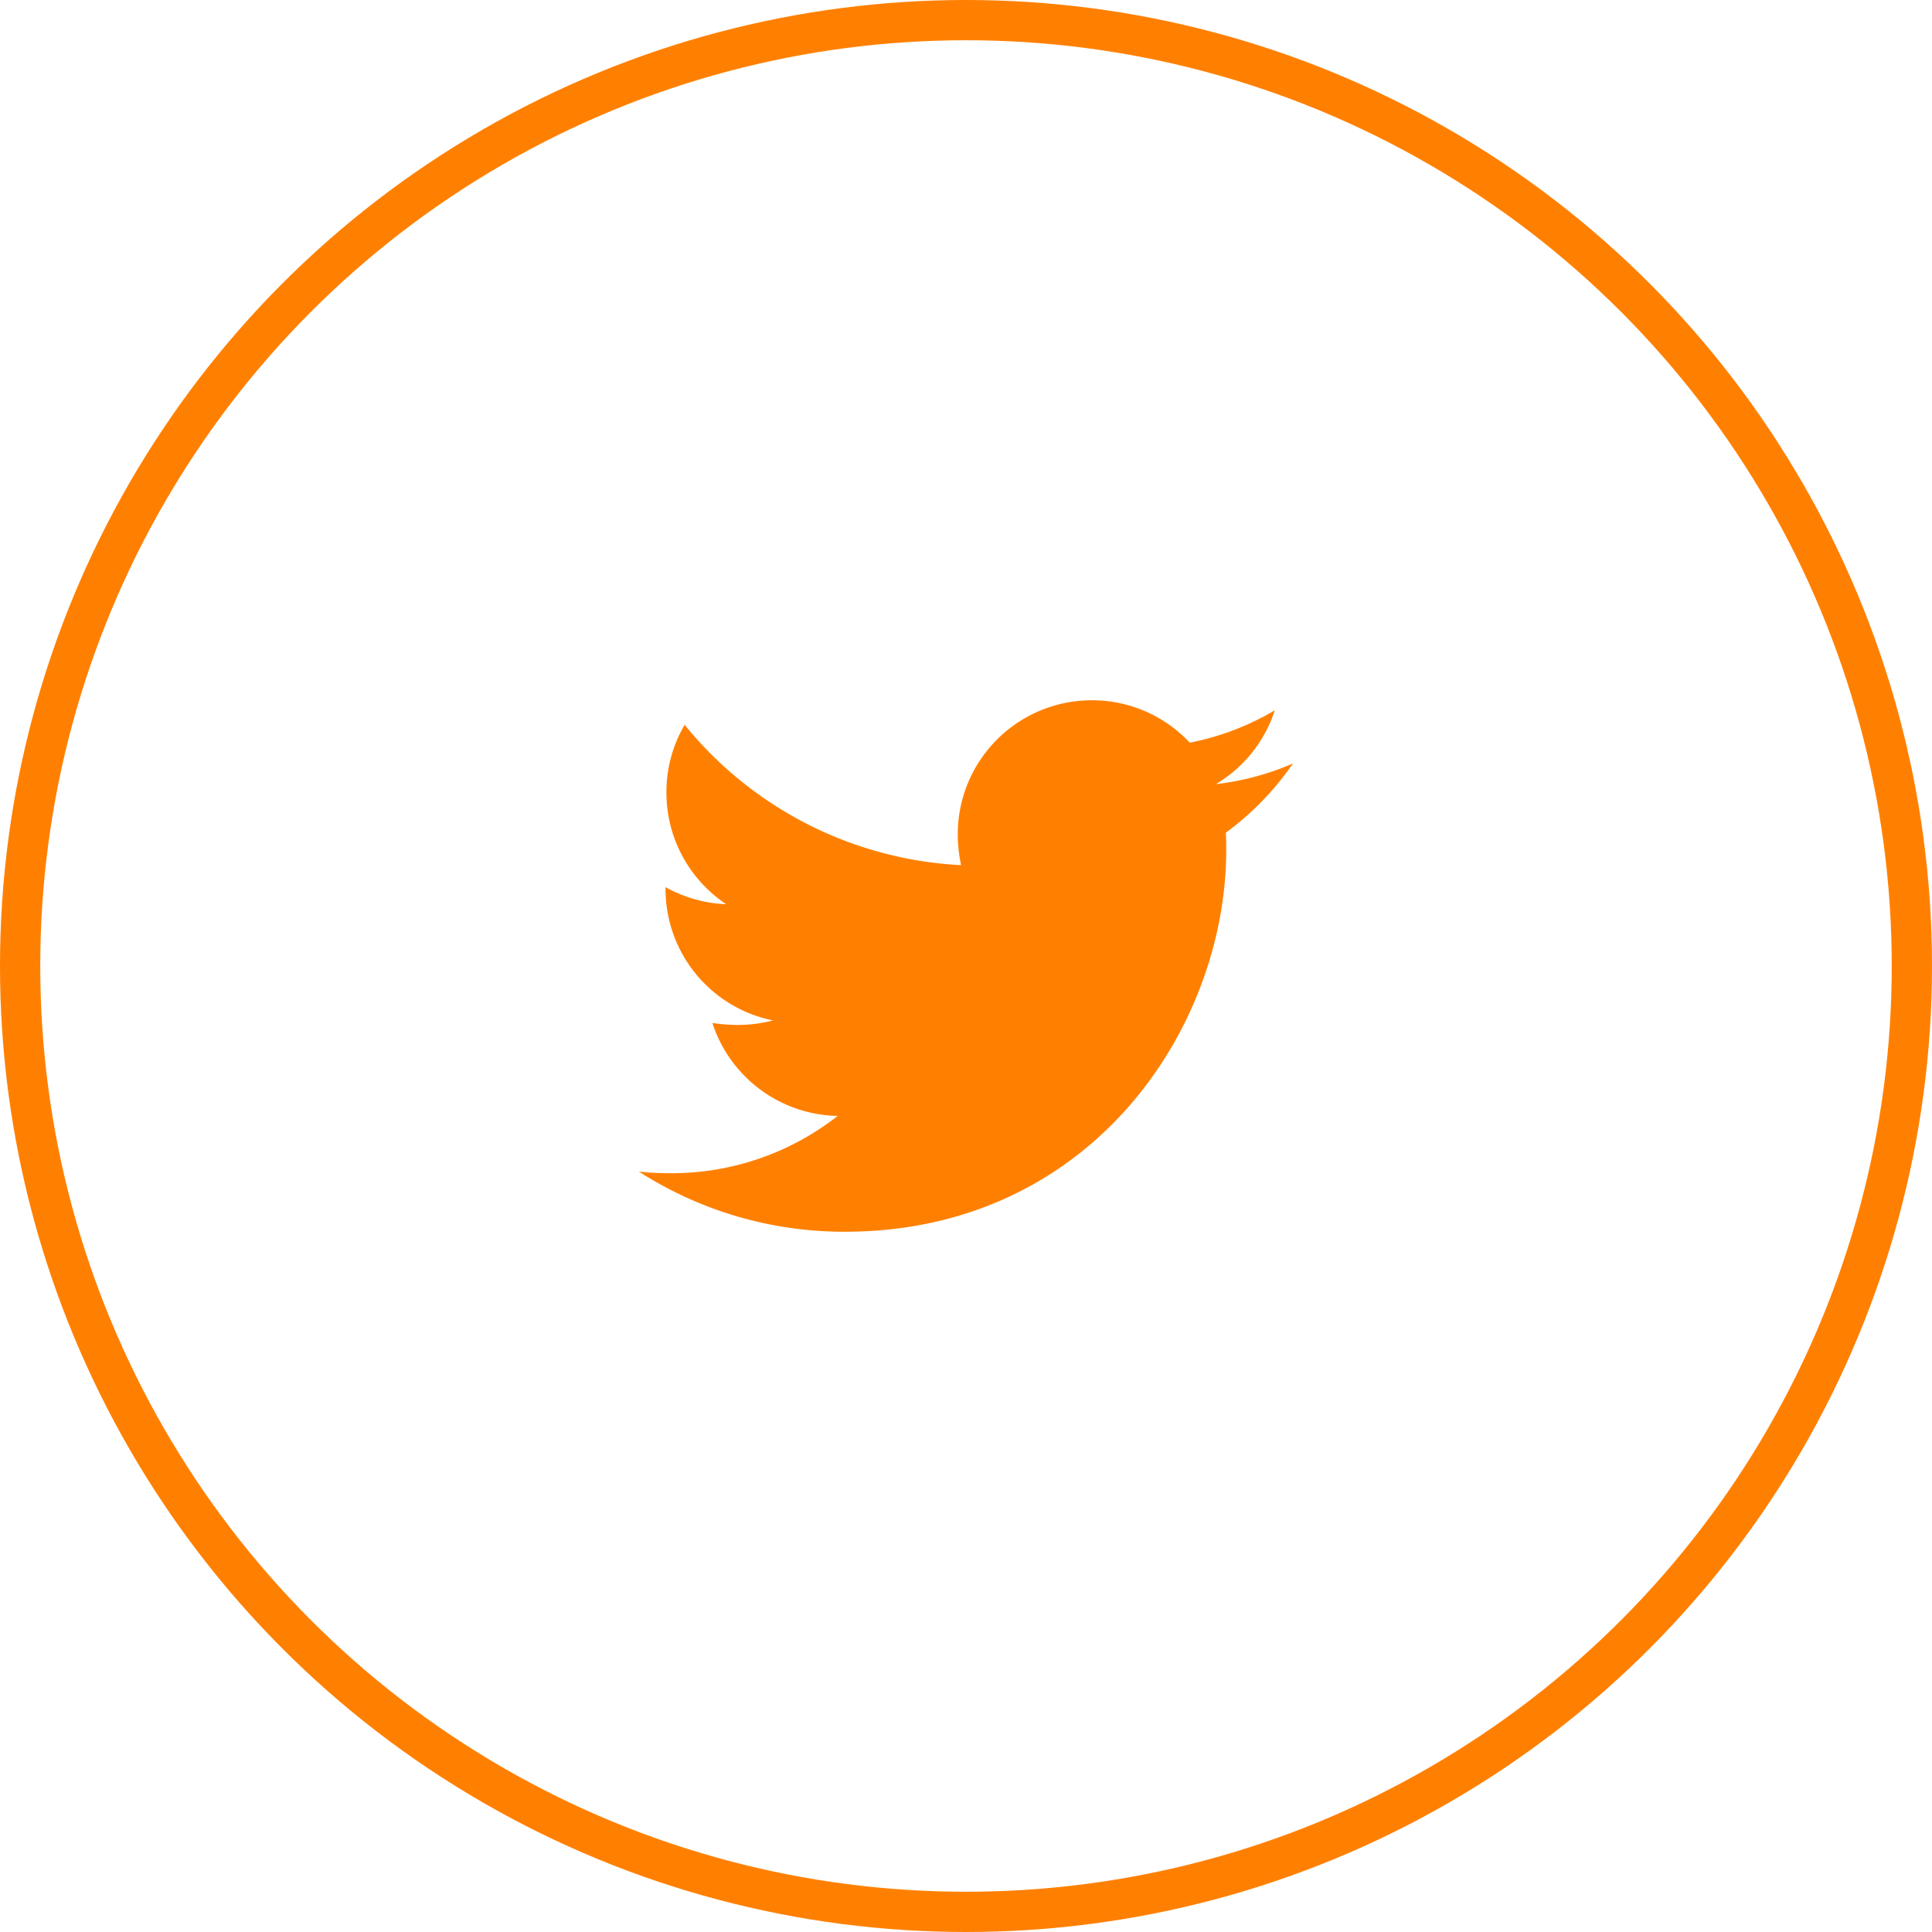 <svg xmlns="http://www.w3.org/2000/svg" width="48" height="48" fill="none" viewBox="0 0 48 48"><circle cx="24" cy="24" r="23.5" stroke="#FF8000"/><path fill="#FF8000" d="M32.125 18.967a6.7 6.7 0 0 1-1.918.515 3.32 3.32 0 0 0 1.465-1.835 6.6 6.6 0 0 1-2.113.804 3.32 3.32 0 0 0-2.434-1.053 3.33 3.33 0 0 0-3.33 3.332c0 .258.031.516.082.764a9.46 9.46 0 0 1-6.867-3.486 3.3 3.3 0 0 0-.453 1.681c0 1.157.588 2.176 1.484 2.776a3.36 3.36 0 0 1-1.506-.424v.041a3.33 3.33 0 0 0 2.67 3.27 3.5 3.5 0 0 1-.877.113 4.4 4.4 0 0 1-.629-.05 3.34 3.34 0 0 0 3.113 2.31 6.68 6.68 0 0 1-4.134 1.423c-.28 0-.537-.01-.805-.04a9.43 9.43 0 0 0 5.115 1.494c6.125 0 9.477-5.075 9.477-9.479 0-.145 0-.289-.01-.434a7.2 7.2 0 0 0 1.67-1.722"/></svg>
